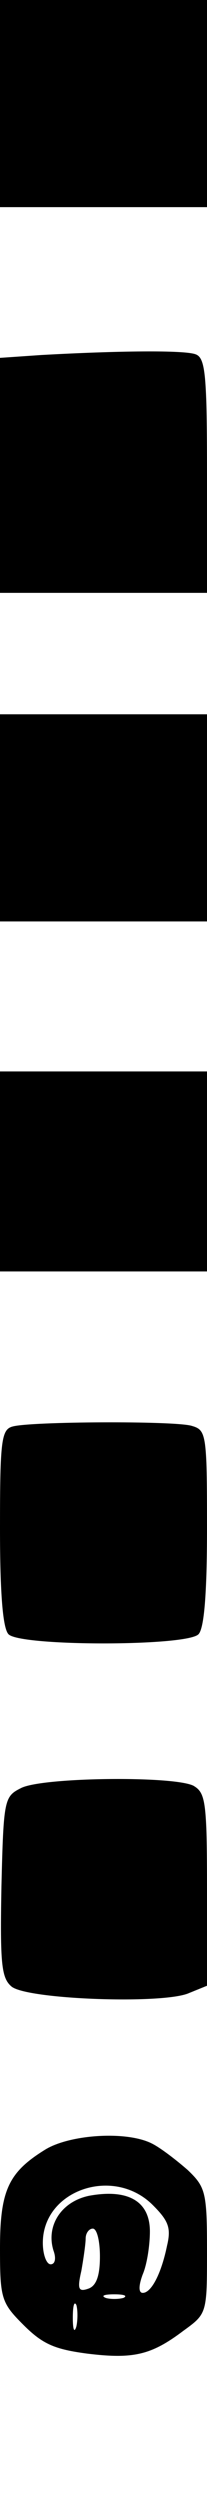 <?xml version="1.0" encoding="UTF-8" standalone="yes"?>
<svg version="1.0" xmlns="http://www.w3.org/2000/svg" width="29" height="350" viewBox="0 0 29 350" preserveAspectRatio="xMidYMid meet">
  <g transform="translate(0,350) scale(0.1,-0.1)" fill="#000000" stroke="none">
    <path d="M0 3355 l0 -145 145 0 145 0 0 145 0 145 -145 0 -145 0 0 -145z"/>
    <path d="M58 3003 l-58 -4 0 -164 0 -165 145 0 145 0 0 164 c0 140 -2 165 -16
170 -16 6 -108 5 -216 -1z"/>
    <path d="M0 2355 l0 -145 145 0 145 0 0 145 0 145 -145 0 -145 0 0 -145z"/>
    <path d="M0 1860 l0 -140 145 0 145 0 0 140 0 140 -145 0 -145 0 0 -140z"/>
    <path d="M18 1503 c-16 -4 -18 -19 -18 -142 0 -93 4 -141 12 -149 17 -17 249
-17 266 0 8 8 12 56 12 149 0 133 -1 137 -22 143 -26 7 -224 6 -250 -1z"/>
    <path d="M30 997 c-24 -12 -25 -15 -28 -138 -2 -108 0 -128 14 -140 21 -18
207 -25 247 -10 l27 11 0 134 c0 124 -2 136 -19 146 -28 14 -210 12 -241 -3z"/>
    <path d="M64 491 c-52 -32 -64 -57 -64 -139 0 -70 2 -76 33 -107 27 -27 44
-34 89 -40 65 -8 90 -2 135 32 33 24 33 24 33 112 0 82 -2 89 -27 113 -16 14
-38 31 -50 37 -35 18 -114 13 -149 -8z m150 -78 c22 -22 26 -32 20 -57 -8 -39
-22 -66 -34 -66 -6 0 -6 10 0 26 6 14 10 41 10 60 0 42 -30 60 -85 50 -39 -8
-61 -42 -50 -77 4 -11 2 -19 -4 -19 -6 0 -11 14 -11 30 0 74 99 108 154 53z
m-74 -72 c0 -27 -5 -41 -16 -45 -14 -5 -16 -1 -10 25 3 17 6 38 6 45 0 8 5 14
10 14 6 0 10 -18 10 -39z m33 -58 c-7 -2 -19 -2 -25 0 -7 3 -2 5 12 5 14 0 19
-2 13 -5z m-66 -40 c-3 -10 -5 -4 -5 12 0 17 2 24 5 18 2 -7 2 -21 0 -30z"/>
  </g>
</svg>